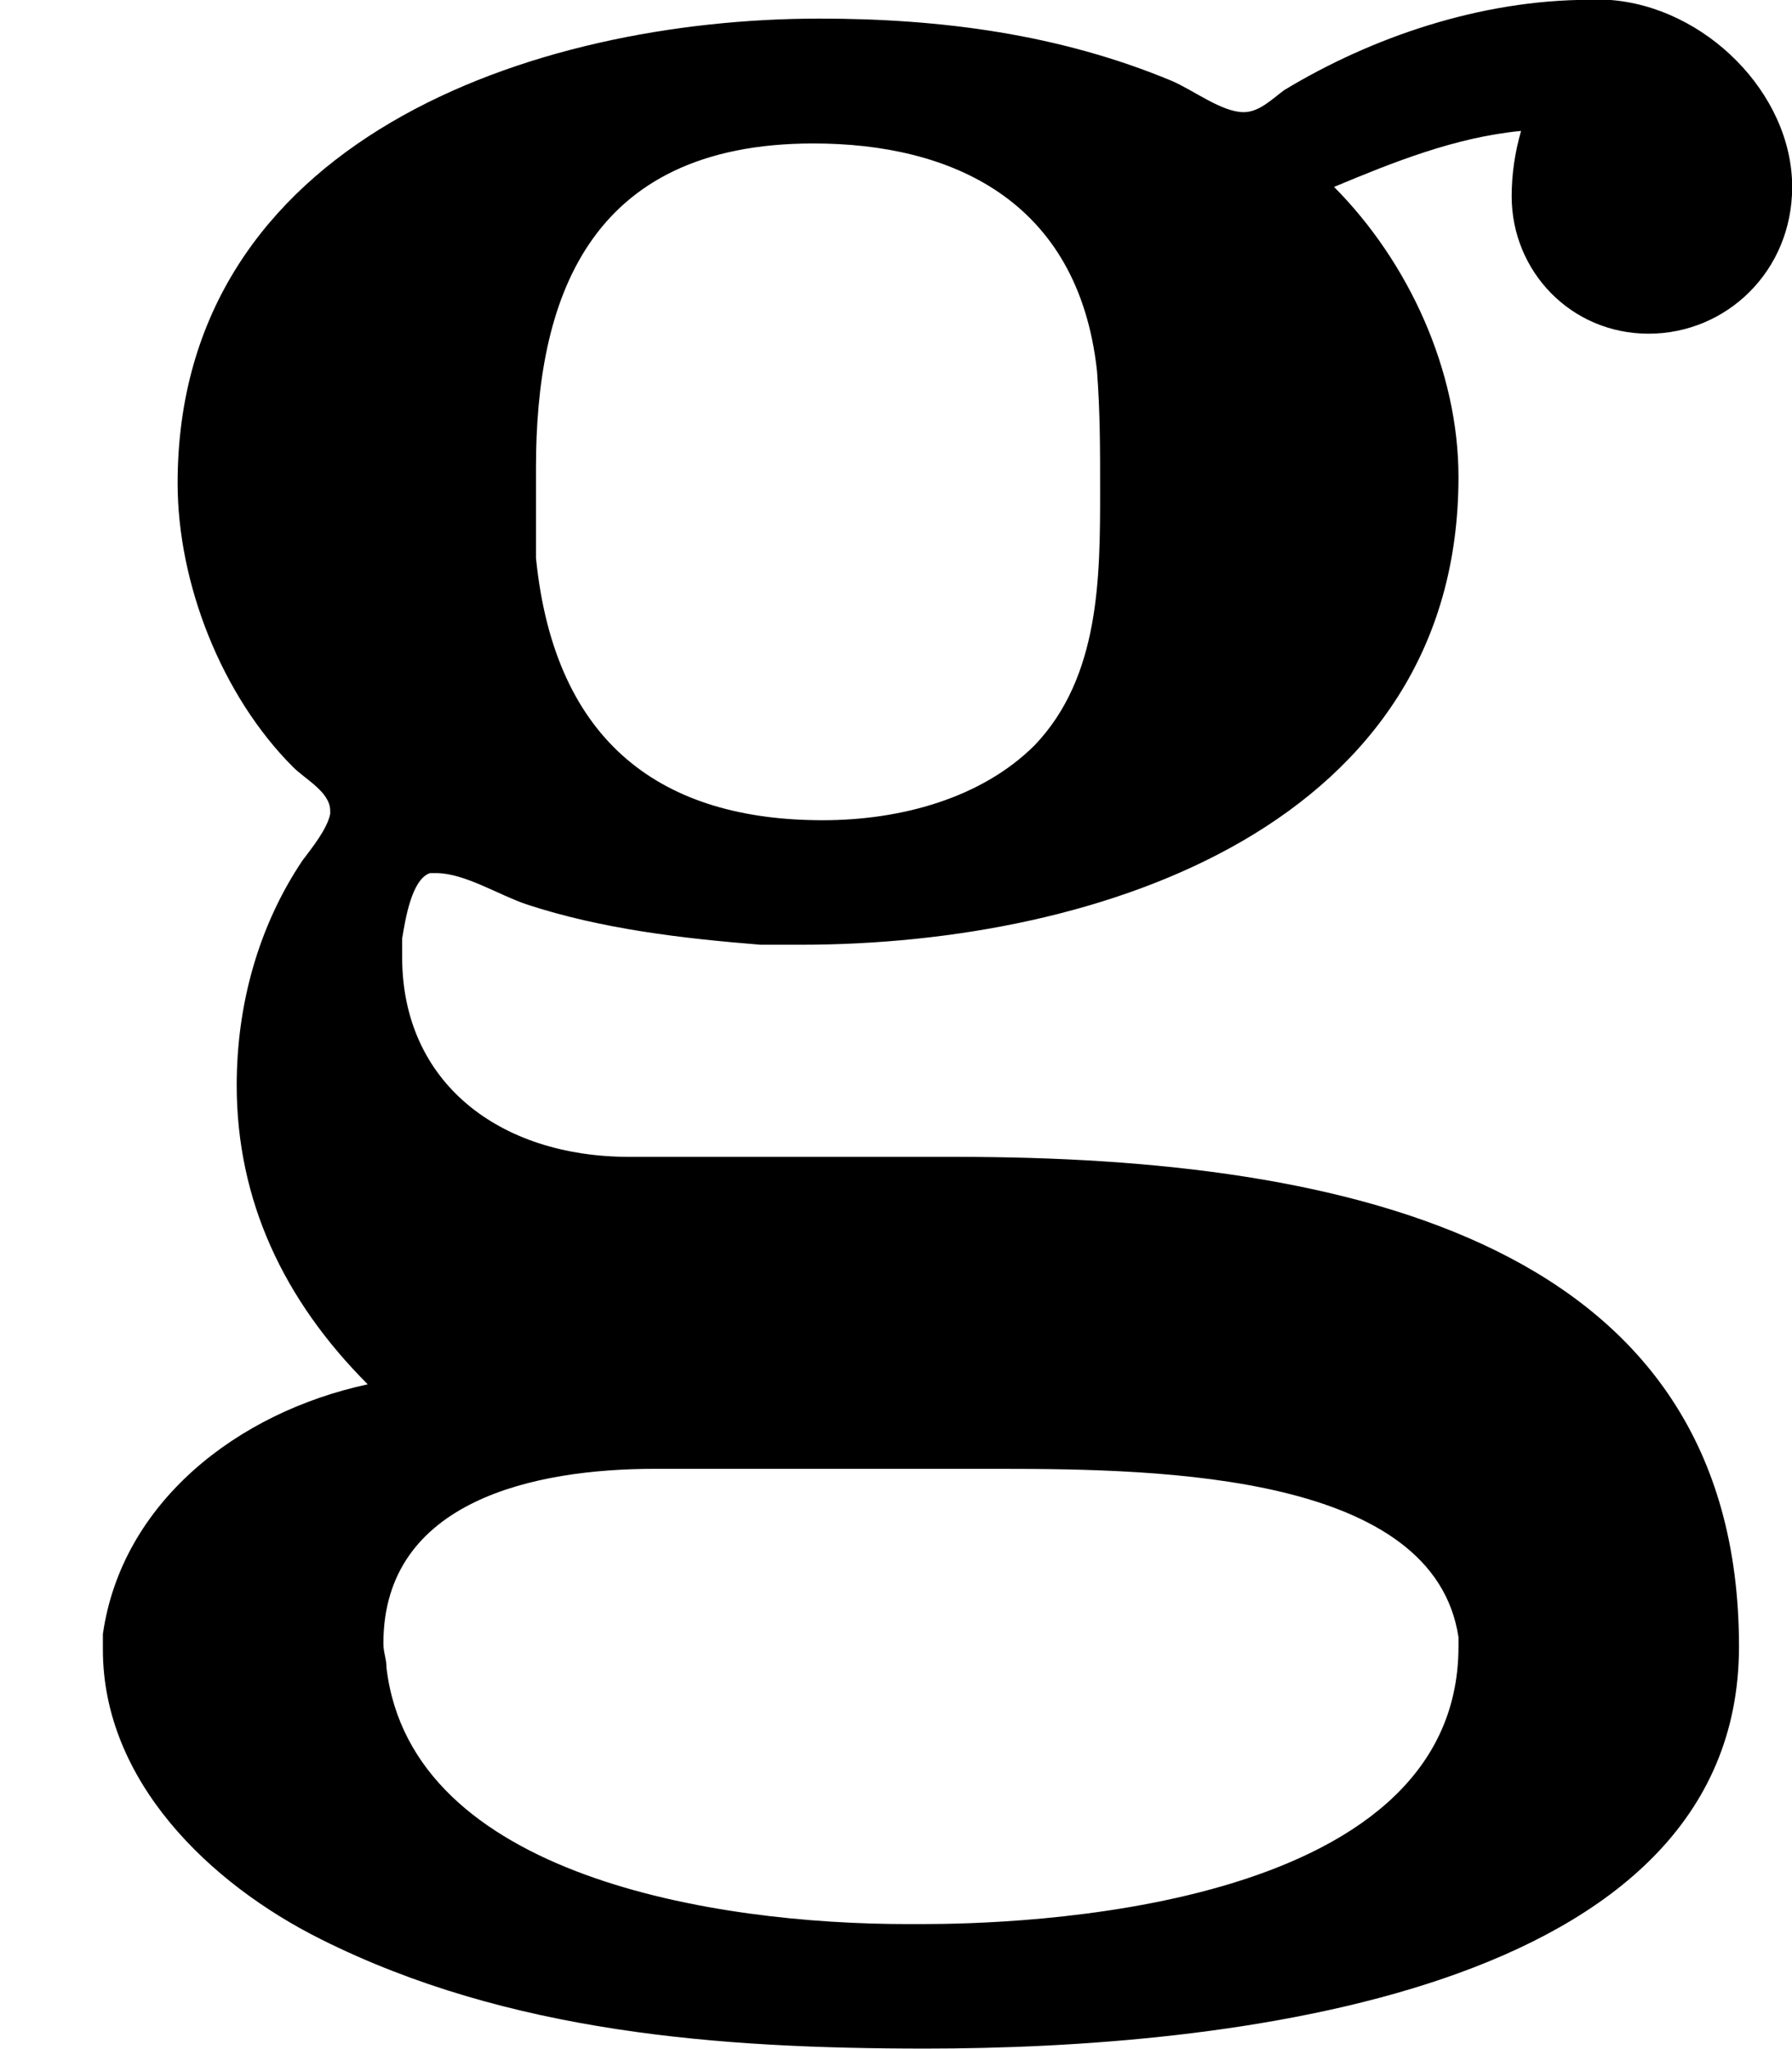 <?xml version='1.0' encoding='UTF-8'?>
<!-- This file was generated by dvisvgm 2.13.3 -->
<svg version='1.1' xmlns='http://www.w3.org/2000/svg' xmlns:xlink='http://www.w3.org/1999/xlink' width='10.311pt' height='11.782pt' viewBox='46.322 636.897 10.311 11.782'>
<defs>
<path id='g10-103' d='M1.058-.117C.681-.036 .35 .224 .296 .601V.646C.296 1.022 .601 1.318 .924 1.479C1.462 1.748 2.071 1.793 2.663 1.793C3.515 1.793 5.003 1.641 5.003 .637C5.003-.52 3.891-.771 2.753-.771H1.811C1.435-.771 1.157-.986 1.157-1.345V-1.399C1.166-1.453 1.184-1.569 1.237-1.587H1.255C1.336-1.587 1.435-1.524 1.515-1.497C1.731-1.426 1.964-1.399 2.188-1.381H2.304C3.174-1.381 4.196-1.731 4.196-2.726C4.196-3.031 4.053-3.344 3.838-3.56C4.008-3.631 4.187-3.703 4.376-3.721C4.358-3.658 4.349-3.596 4.349-3.533C4.349-3.318 4.519-3.138 4.743-3.138S5.156-3.318 5.156-3.56C5.156-3.829 4.905-4.08 4.627-4.098H4.573C4.259-4.098 3.945-3.99 3.694-3.838C3.658-3.811 3.622-3.775 3.578-3.775C3.515-3.775 3.434-3.838 3.371-3.865C3.049-3.999 2.708-4.044 2.358-4.044C1.533-4.044 .511-3.694 .511-2.708C.511-2.421 .637-2.098 .843-1.892C.879-1.856 .95-1.82 .95-1.766V-1.757C.941-1.713 .897-1.659 .87-1.623C.744-1.435 .681-1.21 .681-.977C.681-.646 .816-.359 1.058-.117ZM1.112 .699C1.112 .672 1.103 .655 1.103 .628C1.103 .215 1.542 .126 1.883 .126H2.878C3.353 .126 4.125 .143 4.196 .61V.637C4.196 1.408 2.905 1.435 2.654 1.435H2.609C2.062 1.435 1.184 1.3 1.112 .699ZM1.542-2.493V-2.753C1.542-3.228 1.686-3.685 2.34-3.685C2.735-3.685 3.102-3.524 3.156-3.031C3.165-2.914 3.165-2.806 3.165-2.69C3.165-2.439 3.165-2.152 2.977-1.955C2.824-1.802 2.591-1.739 2.367-1.739C1.91-1.739 1.596-1.955 1.542-2.493Z'/>
</defs>
<g id='page20' transform='matrix(2 0 0 2 0 0)'>
<use x='23.161' y='322.546' xlink:href='#g10-103'/>
</g>
</svg>